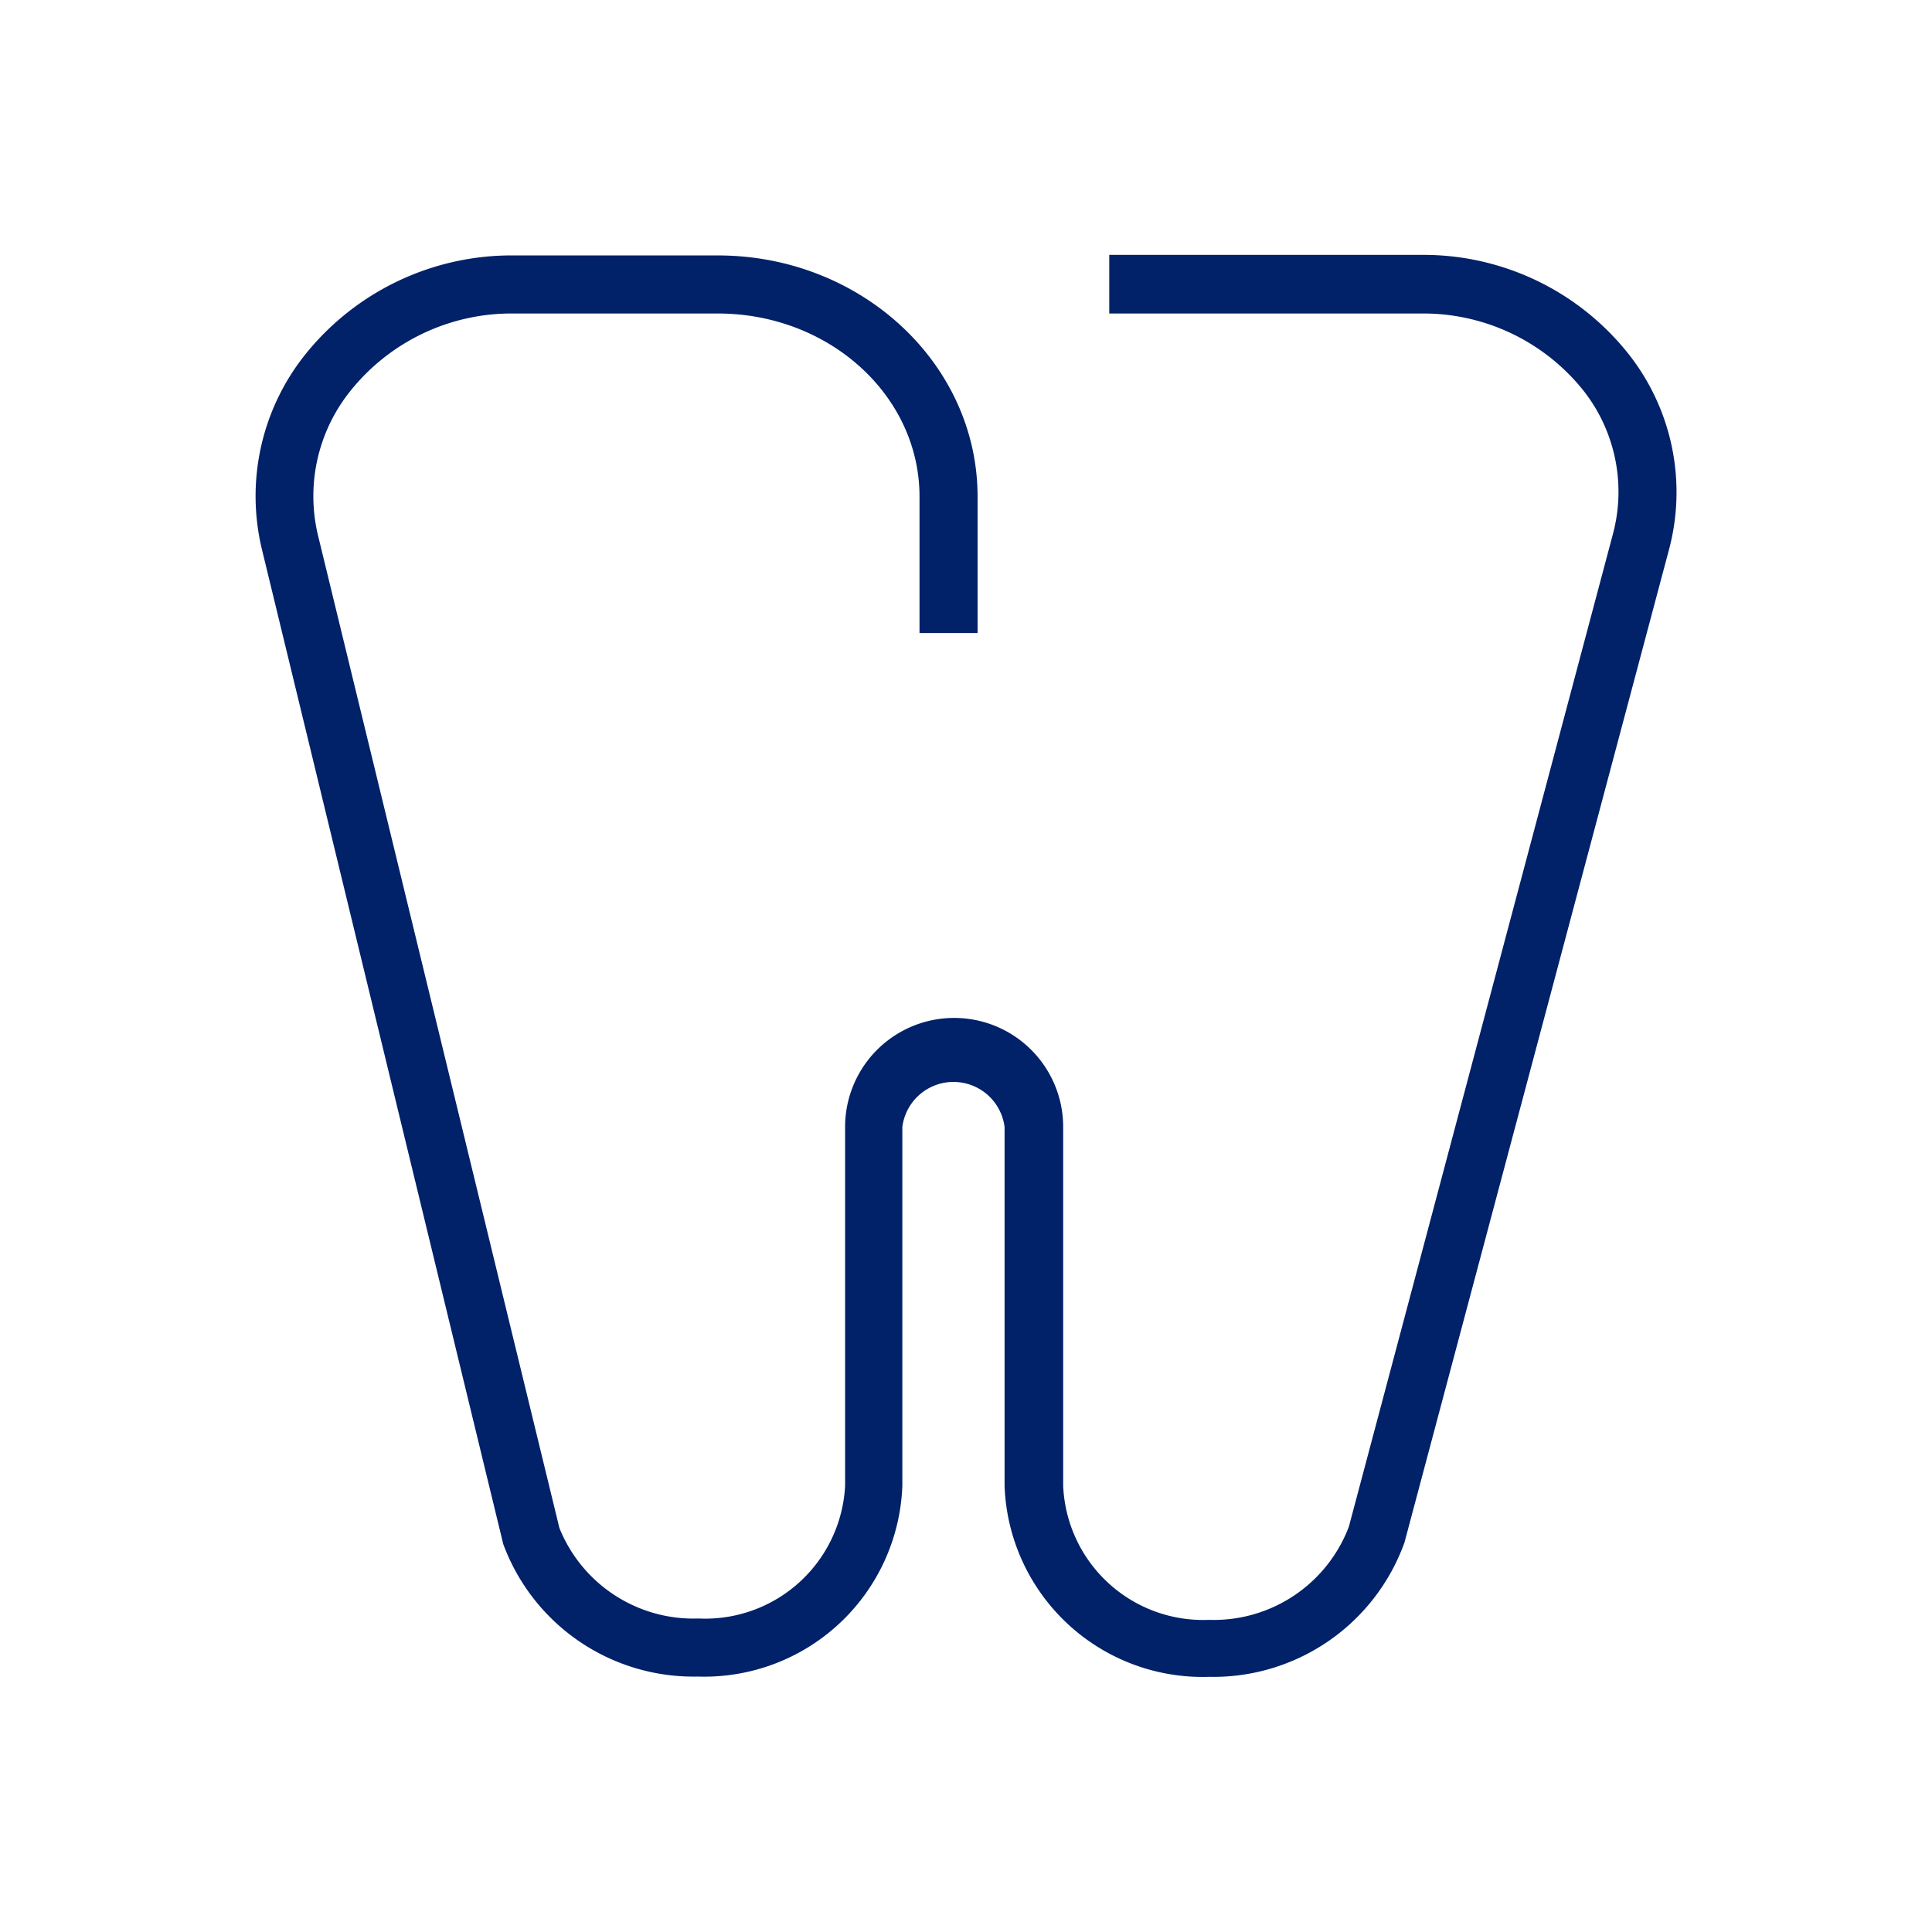 <svg id="Icon" xmlns="http://www.w3.org/2000/svg" viewBox="0 0 70.87 70.87"><defs><style>.cls-1{fill:#012169;}</style></defs><path class="cls-1" d="M11.2,13a8.32,8.32,0,0,0-1.59,7.16l8.85,36.48A7.44,7.44,0,0,0,25.6,61.5a7.27,7.27,0,0,0,7.5-7V41.34a1.89,1.89,0,0,1,3.75,0V54.51a7.27,7.27,0,0,0,7.5,7,7.45,7.45,0,0,0,7.17-4.93l9.7-36.41A8.18,8.18,0,0,0,59.75,13a9.59,9.59,0,0,0-7.62-3.65H40.69V11.5H52.13a7.51,7.51,0,0,1,5.94,2.81,6,6,0,0,1,1.09,5.3L49.48,56a5.3,5.3,0,0,1-5.13,3.42A5.14,5.14,0,0,1,39,54.51V41.34a4,4,0,0,0-8,0V54.51a5.14,5.14,0,0,1-5.38,4.86,5.3,5.3,0,0,1-5.1-3.32L11.67,19.66a6.16,6.16,0,0,1,1.2-5.34,7.57,7.57,0,0,1,6-2.82h7.46c4.08,0,7.4,3,7.4,6.72v5h2.13v-5c0-4.88-4.27-8.85-9.53-8.85H18.9A9.7,9.7,0,0,0,11.2,13Z"/></svg>